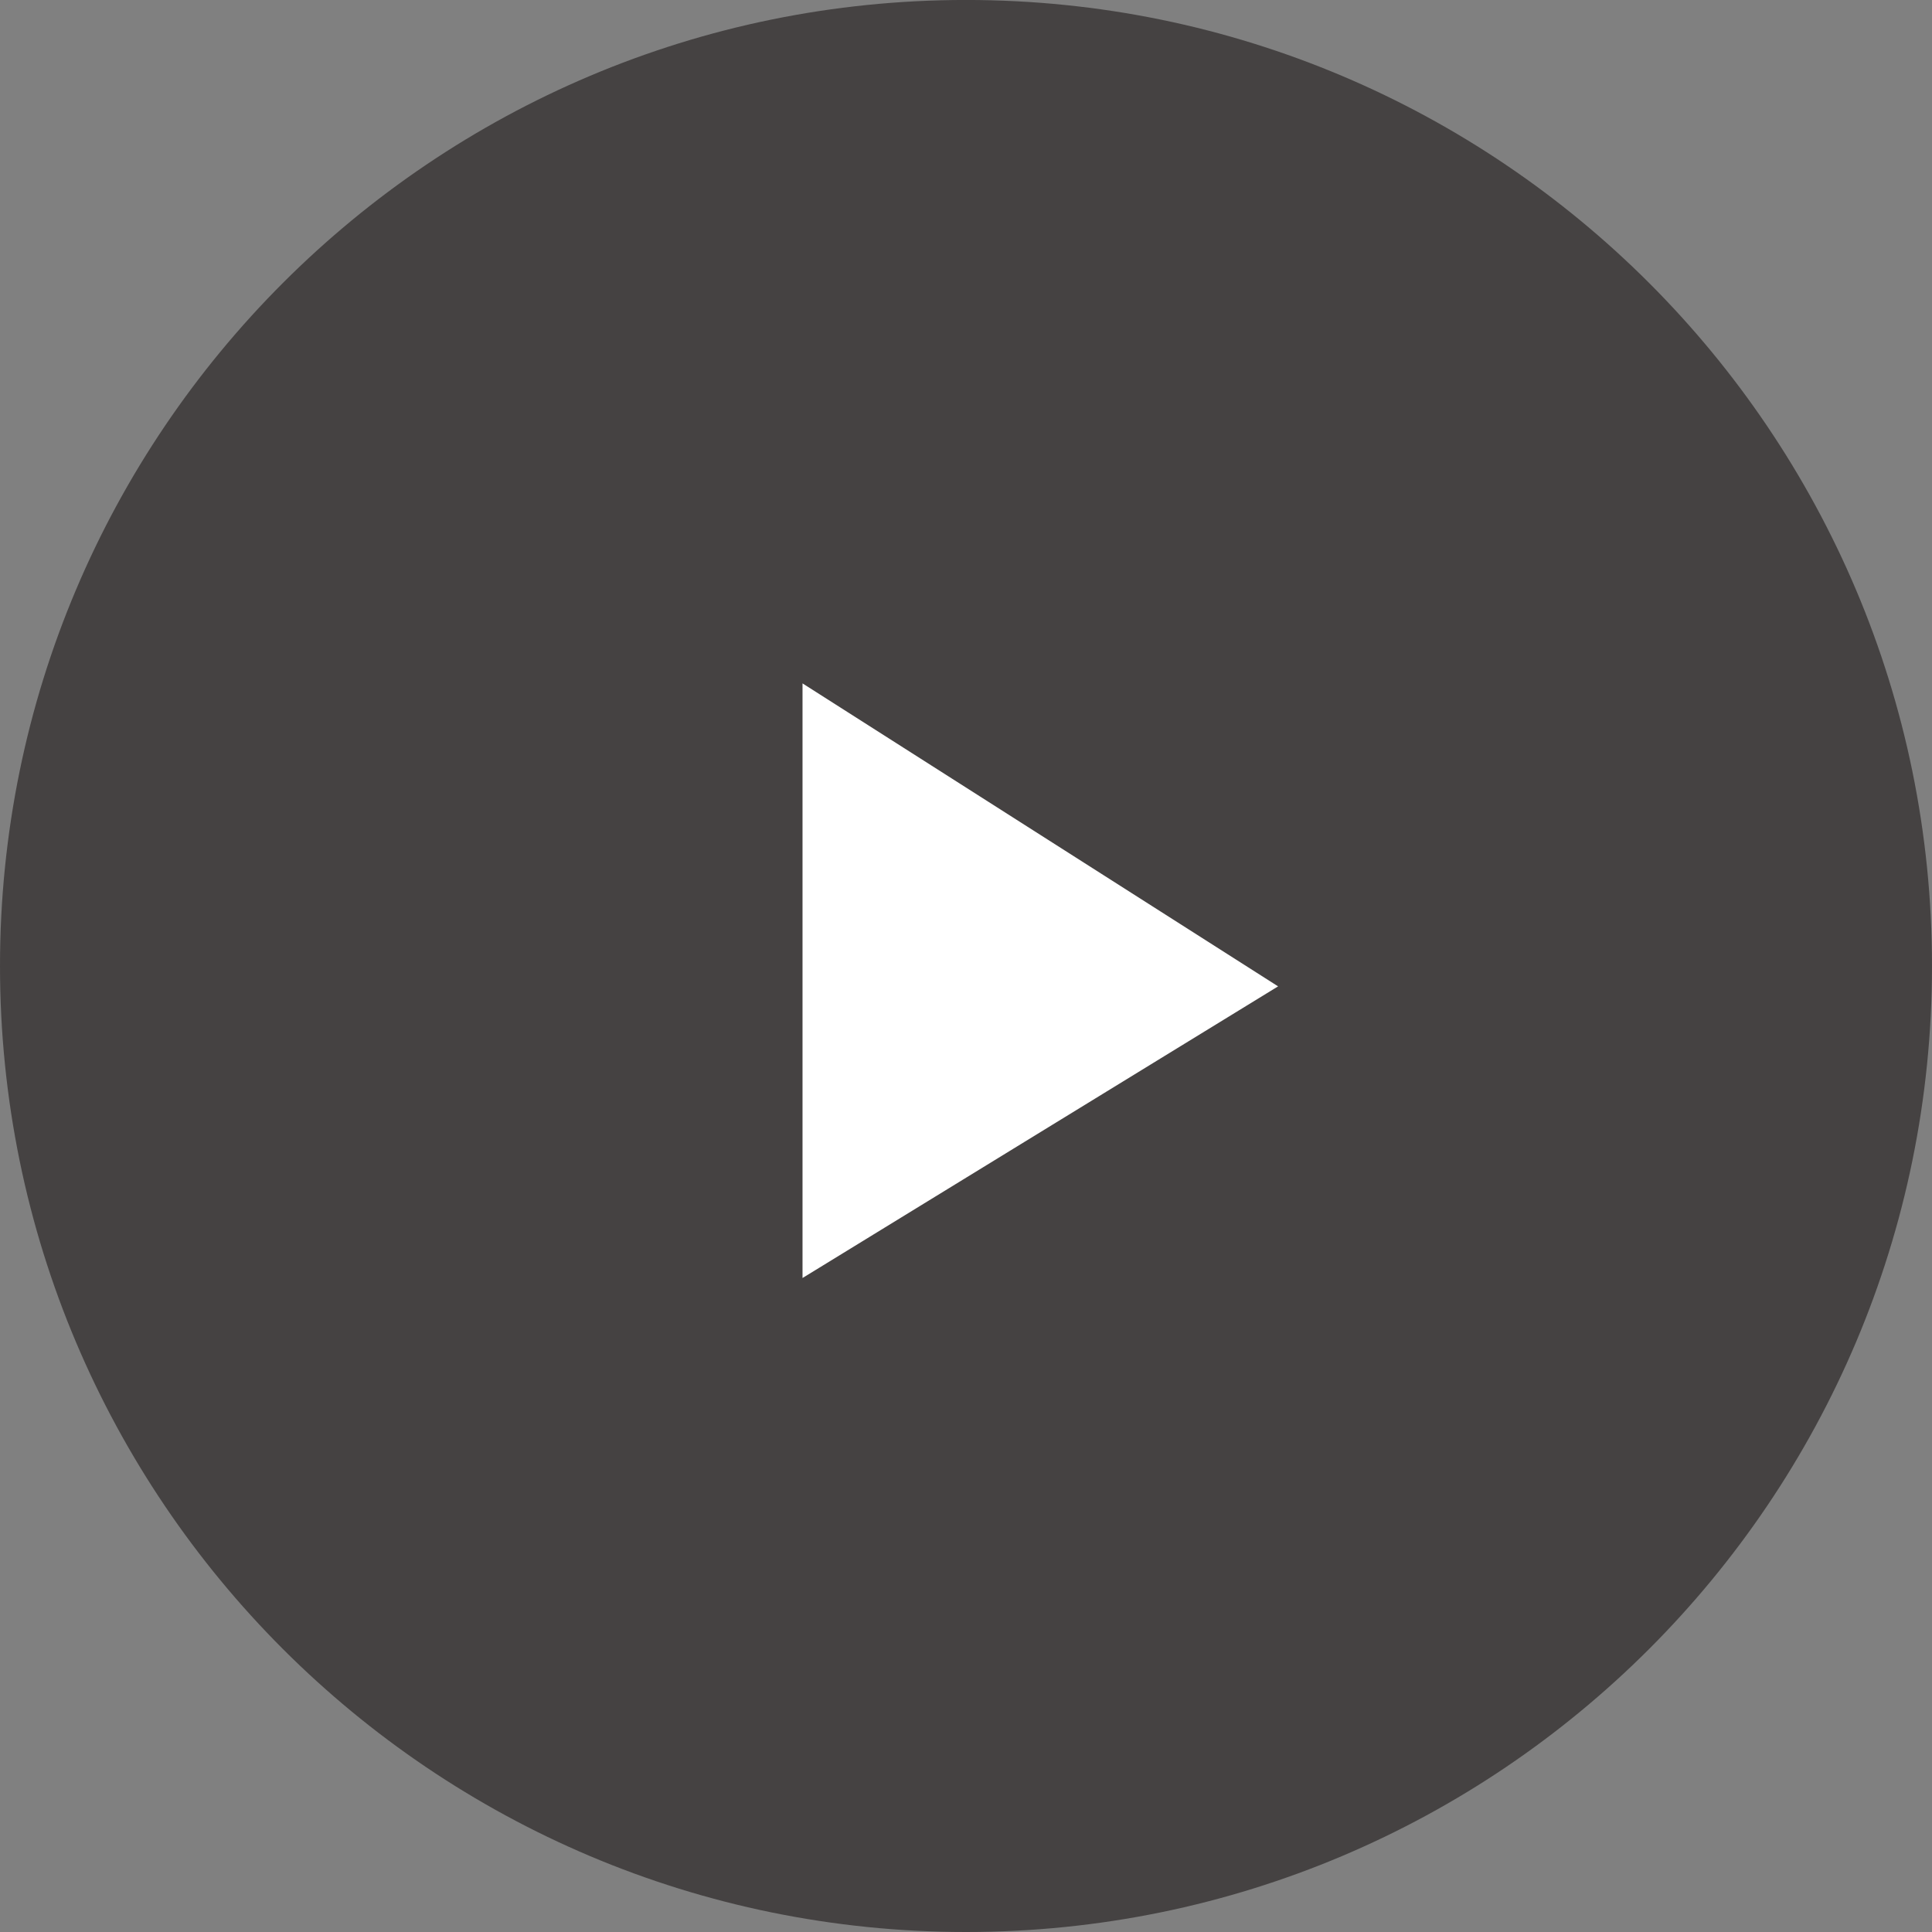 <svg xmlns="http://www.w3.org/2000/svg" width="65" height="65" viewBox="0 0 65 65"><rect x="0" y="0" width="65" height="65" fill="#808080" stroke="none"/><path fill="#1f1919" d="M32.5-.001c17.949 0 32.5 14.551 32.5 32.5C65 50.449 50.449 65 32.5 65 14.551 65 0 50.449 0 32.499 0 14.55 14.551-.001 32.5-.001z" opacity=".6"/><path fill="#fff" d="M27 22.992l16 10.193-16 9.812V22.992z"/></svg>